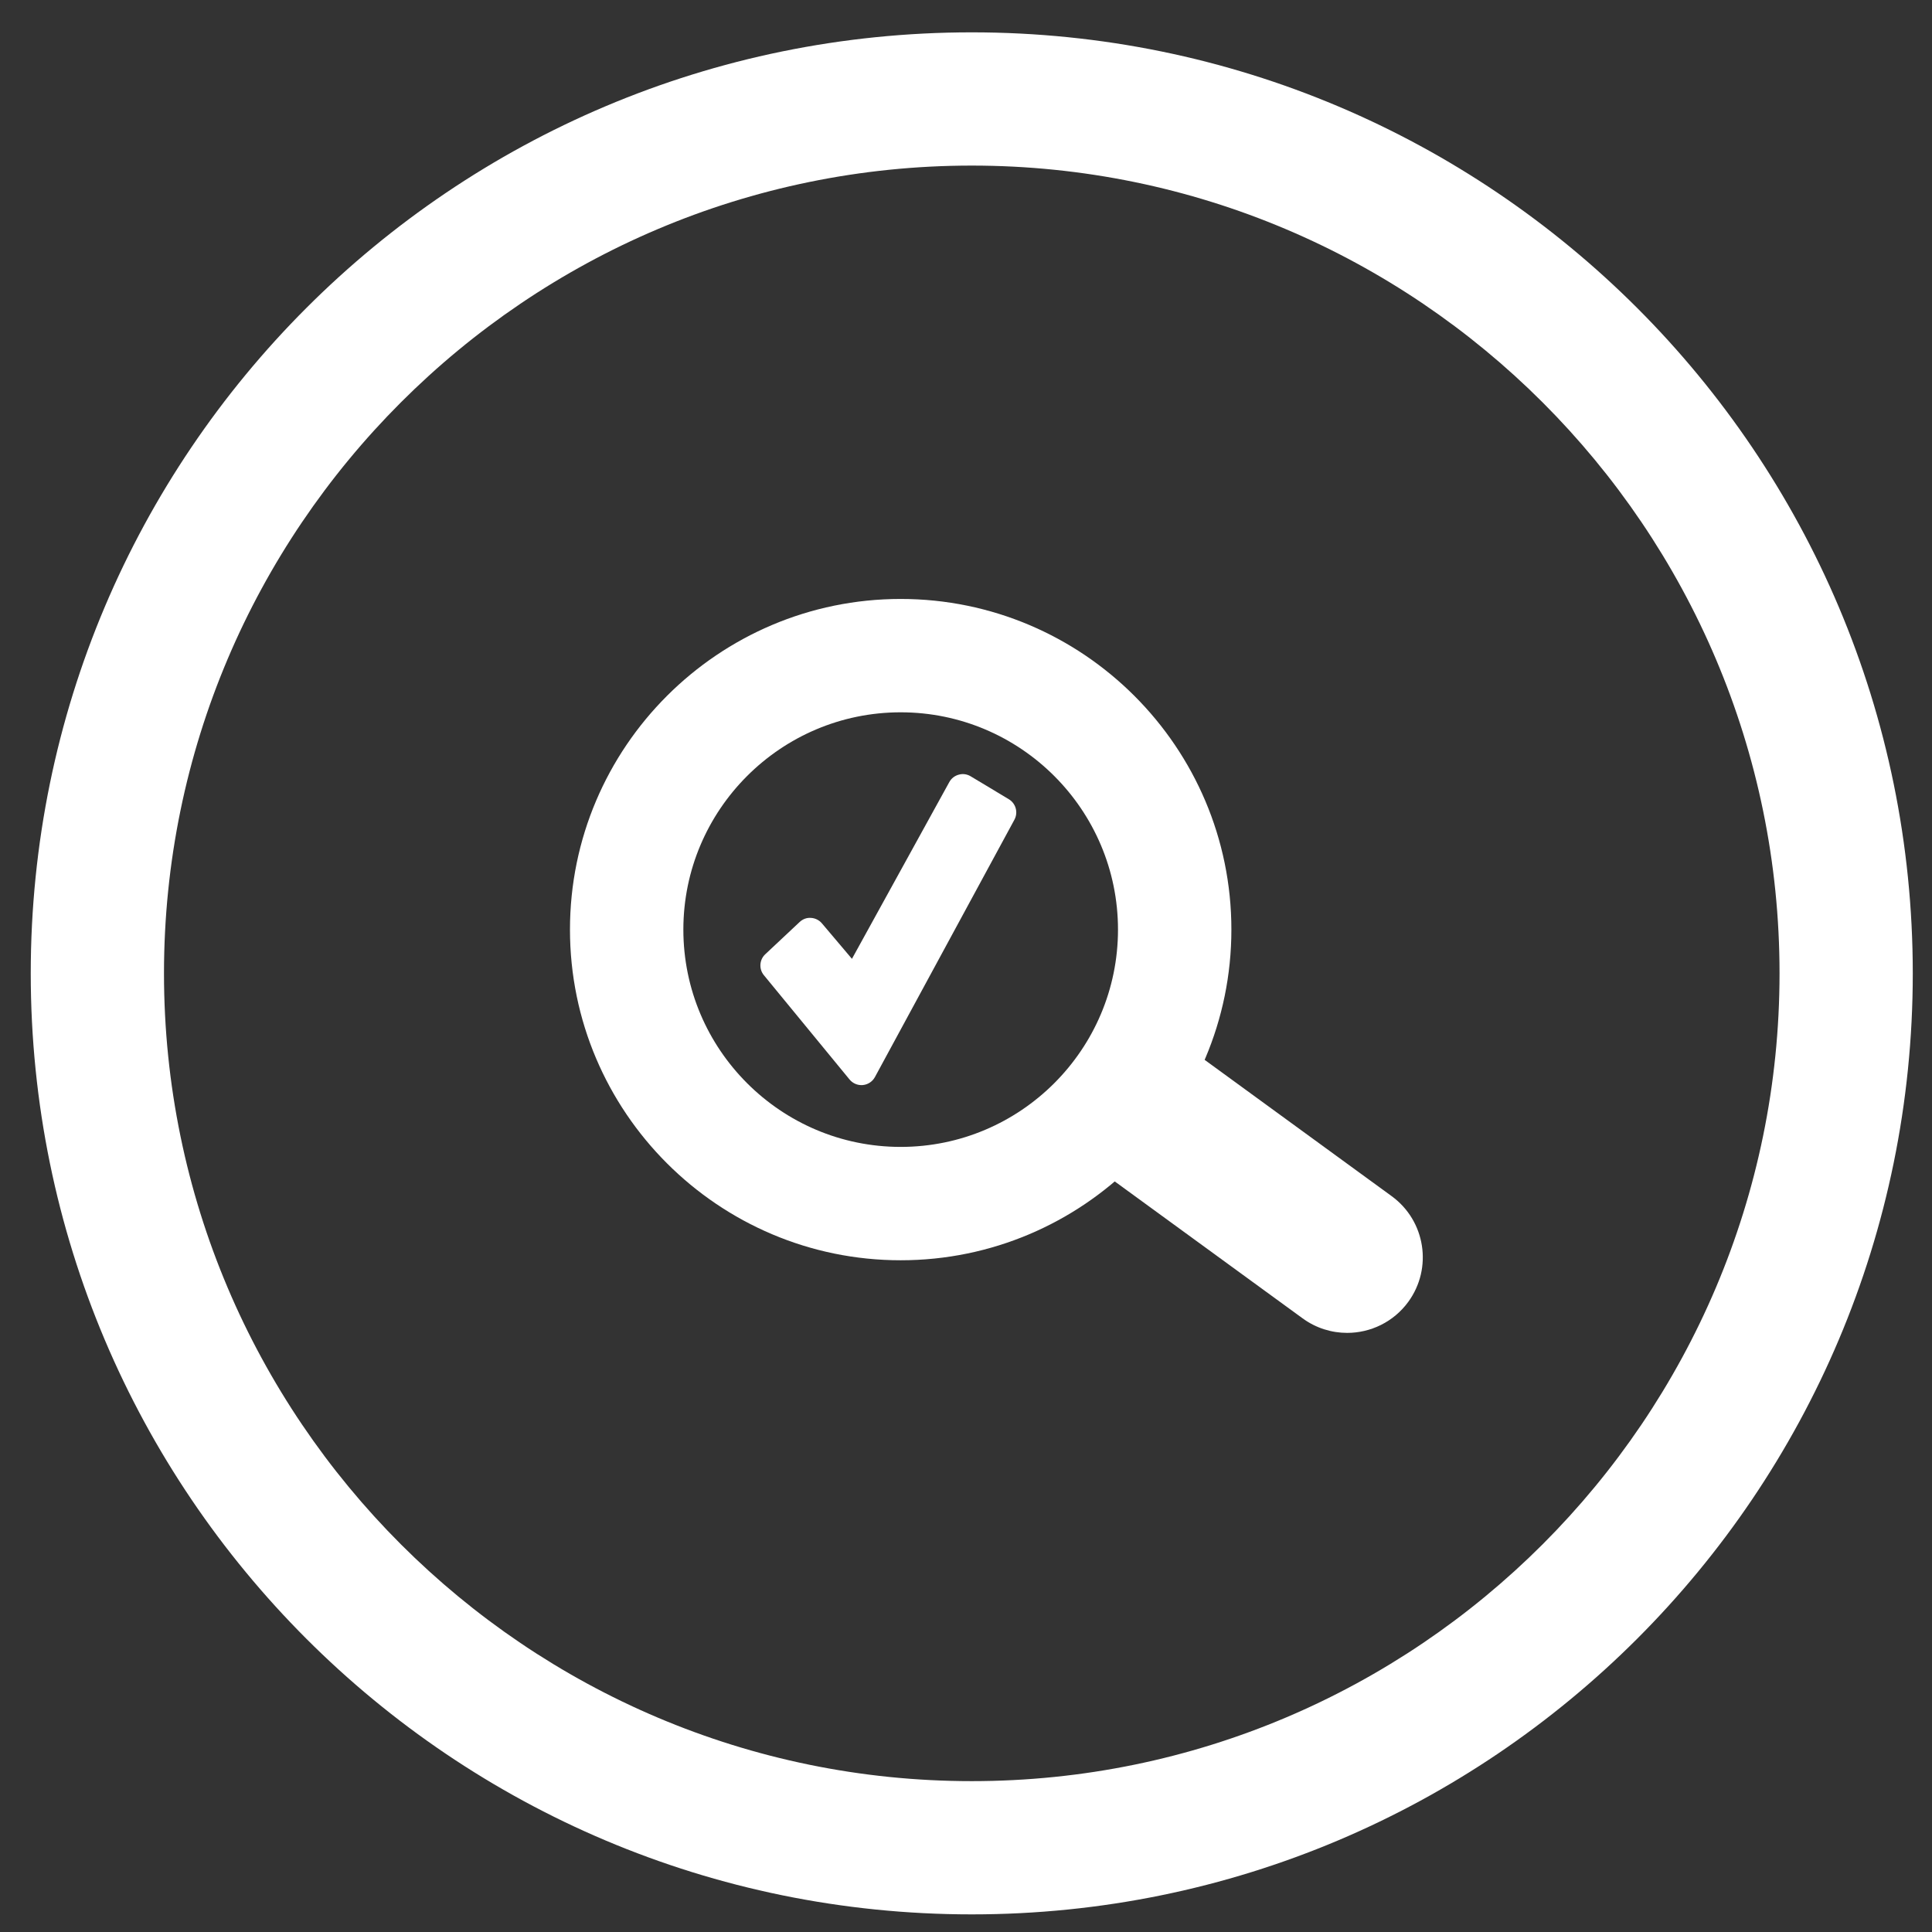 <?xml version="1.0" encoding="UTF-8" standalone="no"?>
<svg width="58px" height="58px" viewBox="0 0 58 58" version="1.1" xmlns="http://www.w3.org/2000/svg" xmlns:xlink="http://www.w3.org/1999/xlink" xmlns:sketch="http://www.bohemiancoding.com/sketch/ns">
    <rect x="0" y="0" width="58" height="58" fill="#333333" stroke="none"/>
    <!-- Generator: Sketch 3.3.1 (12002) - http://www.bohemiancoding.com/sketch -->
    <title>icon-policy-review</title>
    <desc>Created with Sketch.</desc>
    <defs></defs>
    <g id="Page-1" stroke="none" stroke-width="1" fill="none" fill-rule="evenodd" sketch:type="MSPage">
        <g id="Artboard-1" sketch:type="MSArtboardGroup" transform="translate(-95, -103)" fill="#FFFFFF">
            <g id="icon-policy-review" sketch:type="MSLayerGroup" transform="translate(95, 103)">
                <path d="M29.173,4.971 C42.544,4.971 53.423,15.849 53.423,29.221 C53.423,42.592 42.544,53.471 29.173,53.471 C15.801,53.471 4.923,42.592 4.923,29.221 C4.923,15.849 15.801,4.971 29.173,4.971 M29.173,0.971 C13.571,0.971 0.923,13.619 0.923,29.221 C0.923,44.823 13.571,57.471 29.173,57.471 C44.775,57.471 57.423,44.823 57.423,29.221 C57.423,13.619 44.775,0.971 29.173,0.971" id="Fill-15" sketch:type="MSShapeGroup"></path>
                <path d="M27.039,37.834 C21.565,37.834 17.111,33.381 17.111,27.907 C17.111,22.433 21.565,17.981 27.039,17.981 C32.513,17.981 36.967,22.433 36.967,27.907 C36.967,33.381 32.513,37.834 27.039,37.834 L27.039,37.834 Z M27.039,21.384 C23.442,21.384 20.515,24.31 20.515,27.907 C20.515,31.505 23.442,34.431 27.039,34.431 C30.636,34.431 33.563,31.505 33.563,27.907 C33.563,24.31 30.636,21.384 27.039,21.384 L27.039,21.384 Z" id="Fill-16" sketch:type="MSShapeGroup"></path>
                <path d="M40.442,40.014 C39.979,40.014 39.511,39.873 39.107,39.579 L33.384,35.408 C32.372,34.669 32.149,33.249 32.887,32.237 C33.626,31.225 35.044,31.003 36.058,31.74 L41.781,35.911 C42.793,36.65 43.016,38.069 42.278,39.082 C41.833,39.691 41.142,40.014 40.442,40.014" id="Fill-17" sketch:type="MSShapeGroup"></path>
                <path d="M25.861,32.115 L23.289,28.984 L24.32,28.016 L25.656,29.594 L28.903,23.701 L30.048,24.389 L25.861,32.115" id="Fill-18" sketch:type="MSShapeGroup"></path>
                <path d="M25.861,32.576 C25.723,32.576 25.592,32.514 25.504,32.407 L22.933,29.277 C22.778,29.09 22.796,28.814 22.973,28.648 L24.005,27.68 C24.097,27.594 24.216,27.545 24.347,27.556 C24.473,27.563 24.591,27.622 24.673,27.718 L25.576,28.785 L28.499,23.478 C28.559,23.368 28.662,23.288 28.783,23.256 C28.903,23.221 29.033,23.24 29.14,23.305 L30.285,23.993 C30.497,24.12 30.571,24.392 30.453,24.609 L26.266,32.334 C26.193,32.469 26.058,32.559 25.905,32.574 L25.861,32.576 L25.861,32.576 Z M23.92,29.025 L25.782,31.292 L29.432,24.557 L29.076,24.343 L26.06,29.817 C25.987,29.95 25.853,30.038 25.702,30.053 C25.551,30.07 25.402,30.008 25.304,29.892 L24.282,28.685 L23.92,29.025 L23.92,29.025 Z" id="Fill-19" sketch:type="MSShapeGroup"></path>
            </g>
        </g>
    </g>
</svg>
